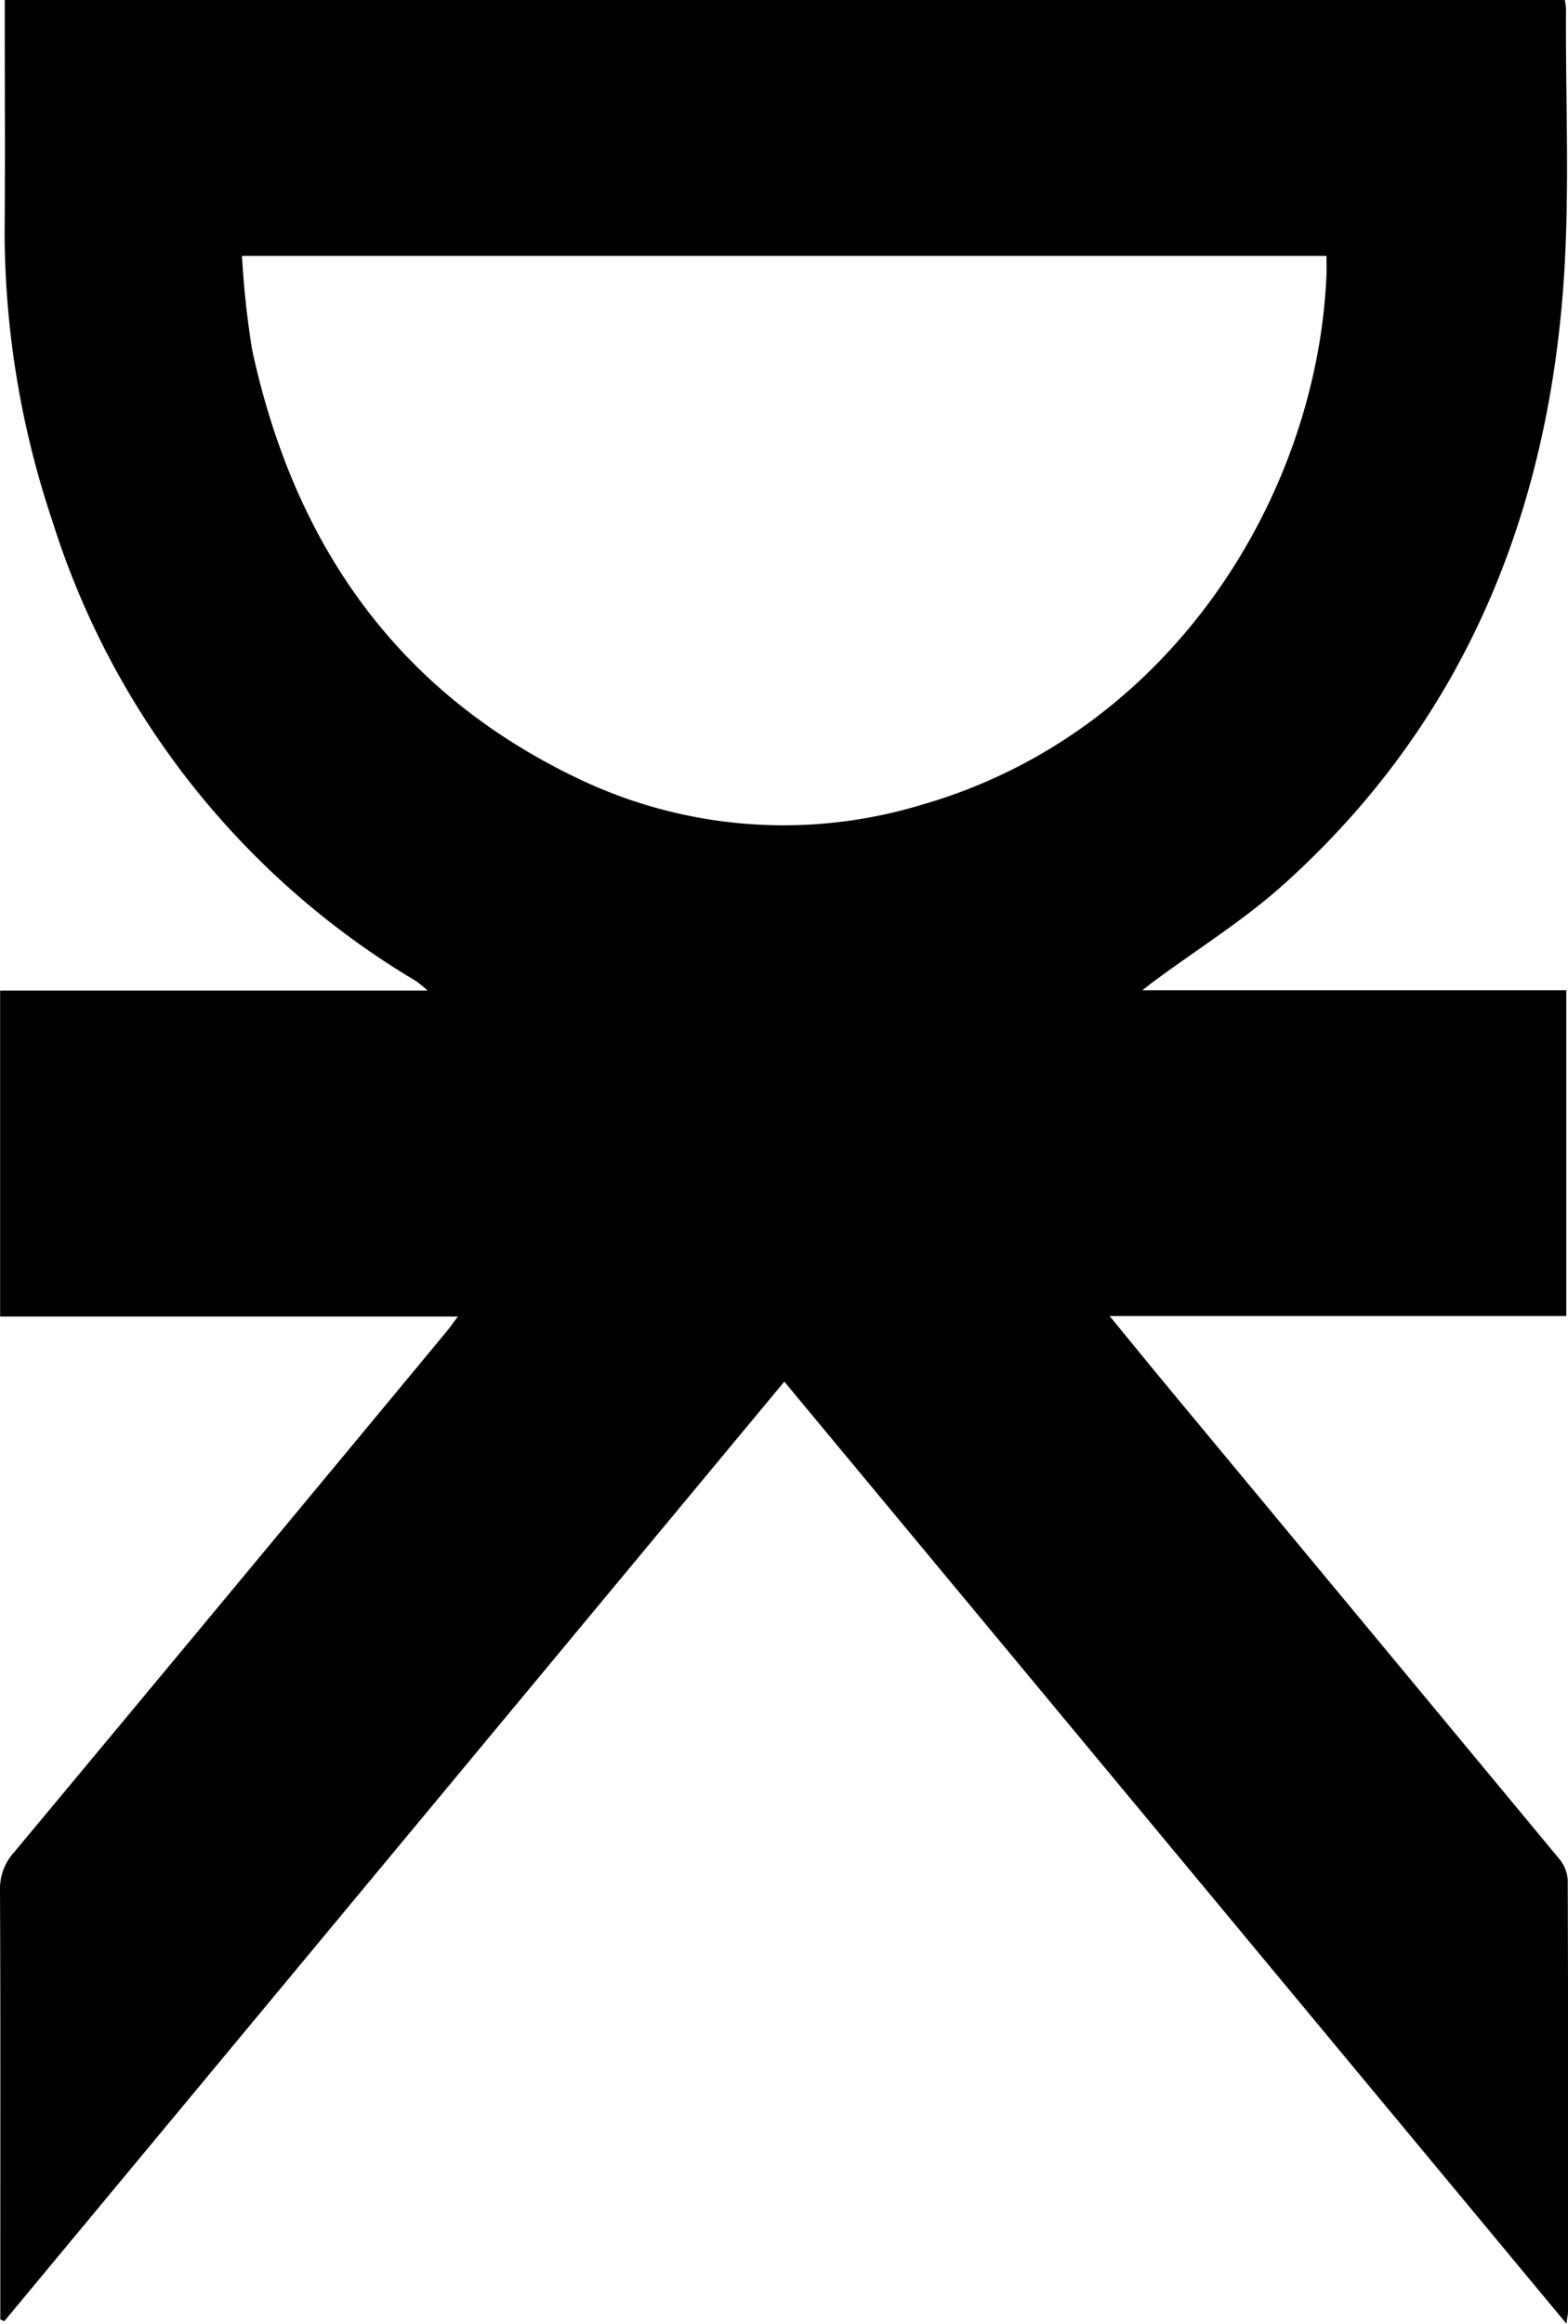 <svg xmlns="http://www.w3.org/2000/svg" width="72.32" height="107.109" viewBox="0 0 72.32 107.109">
  <g id="Group_1" data-name="Group 1" transform="translate(-740.272 29.051)">
    <path id="Path_1" data-name="Path 1" d="M740.286,77.861q0-1.3,0-2.6c0-5.736.012-11.472-.014-17.208a2.475,2.475,0,0,1,.636-1.71q10-12,19.964-24.023c.149-.18.283-.373.519-.687H740.278V16.609h19.717a5.99,5.99,0,0,0-.517-.428A37.866,37.866,0,0,1,742.685-5.043a42,42,0,0,1-2.2-13.322c.028-3.278.006-6.556.006-9.833v-.852h71.955a2.952,2.952,0,0,1,.054.4c-.028,4.334.195,8.688-.139,13C811.532-4.958,807.605,4.4,799.5,11.694c-1.854,1.67-4.009,3.006-6.025,4.5-.115.085-.227.175-.512.4h19.55V31.609H791.451c.968,1.181,1.806,2.213,2.655,3.236q9.04,10.886,18.074,21.776a1.7,1.7,0,0,1,.4.981q.032,9.952.011,19.9c0,.119-.029.239-.071.553L776.446,34.632,740.47,77.941Zm11.147-95.119a40.74,40.74,0,0,0,.471,4.344c1.929,8.9,6.626,15.724,14.995,19.731a21.918,21.918,0,0,0,15.854,1.235c11.5-3.288,18.269-14.23,18.7-24.436.012-.279,0-.559,0-.873Z" transform="translate(0 0)"/>
  </g>
</svg>
